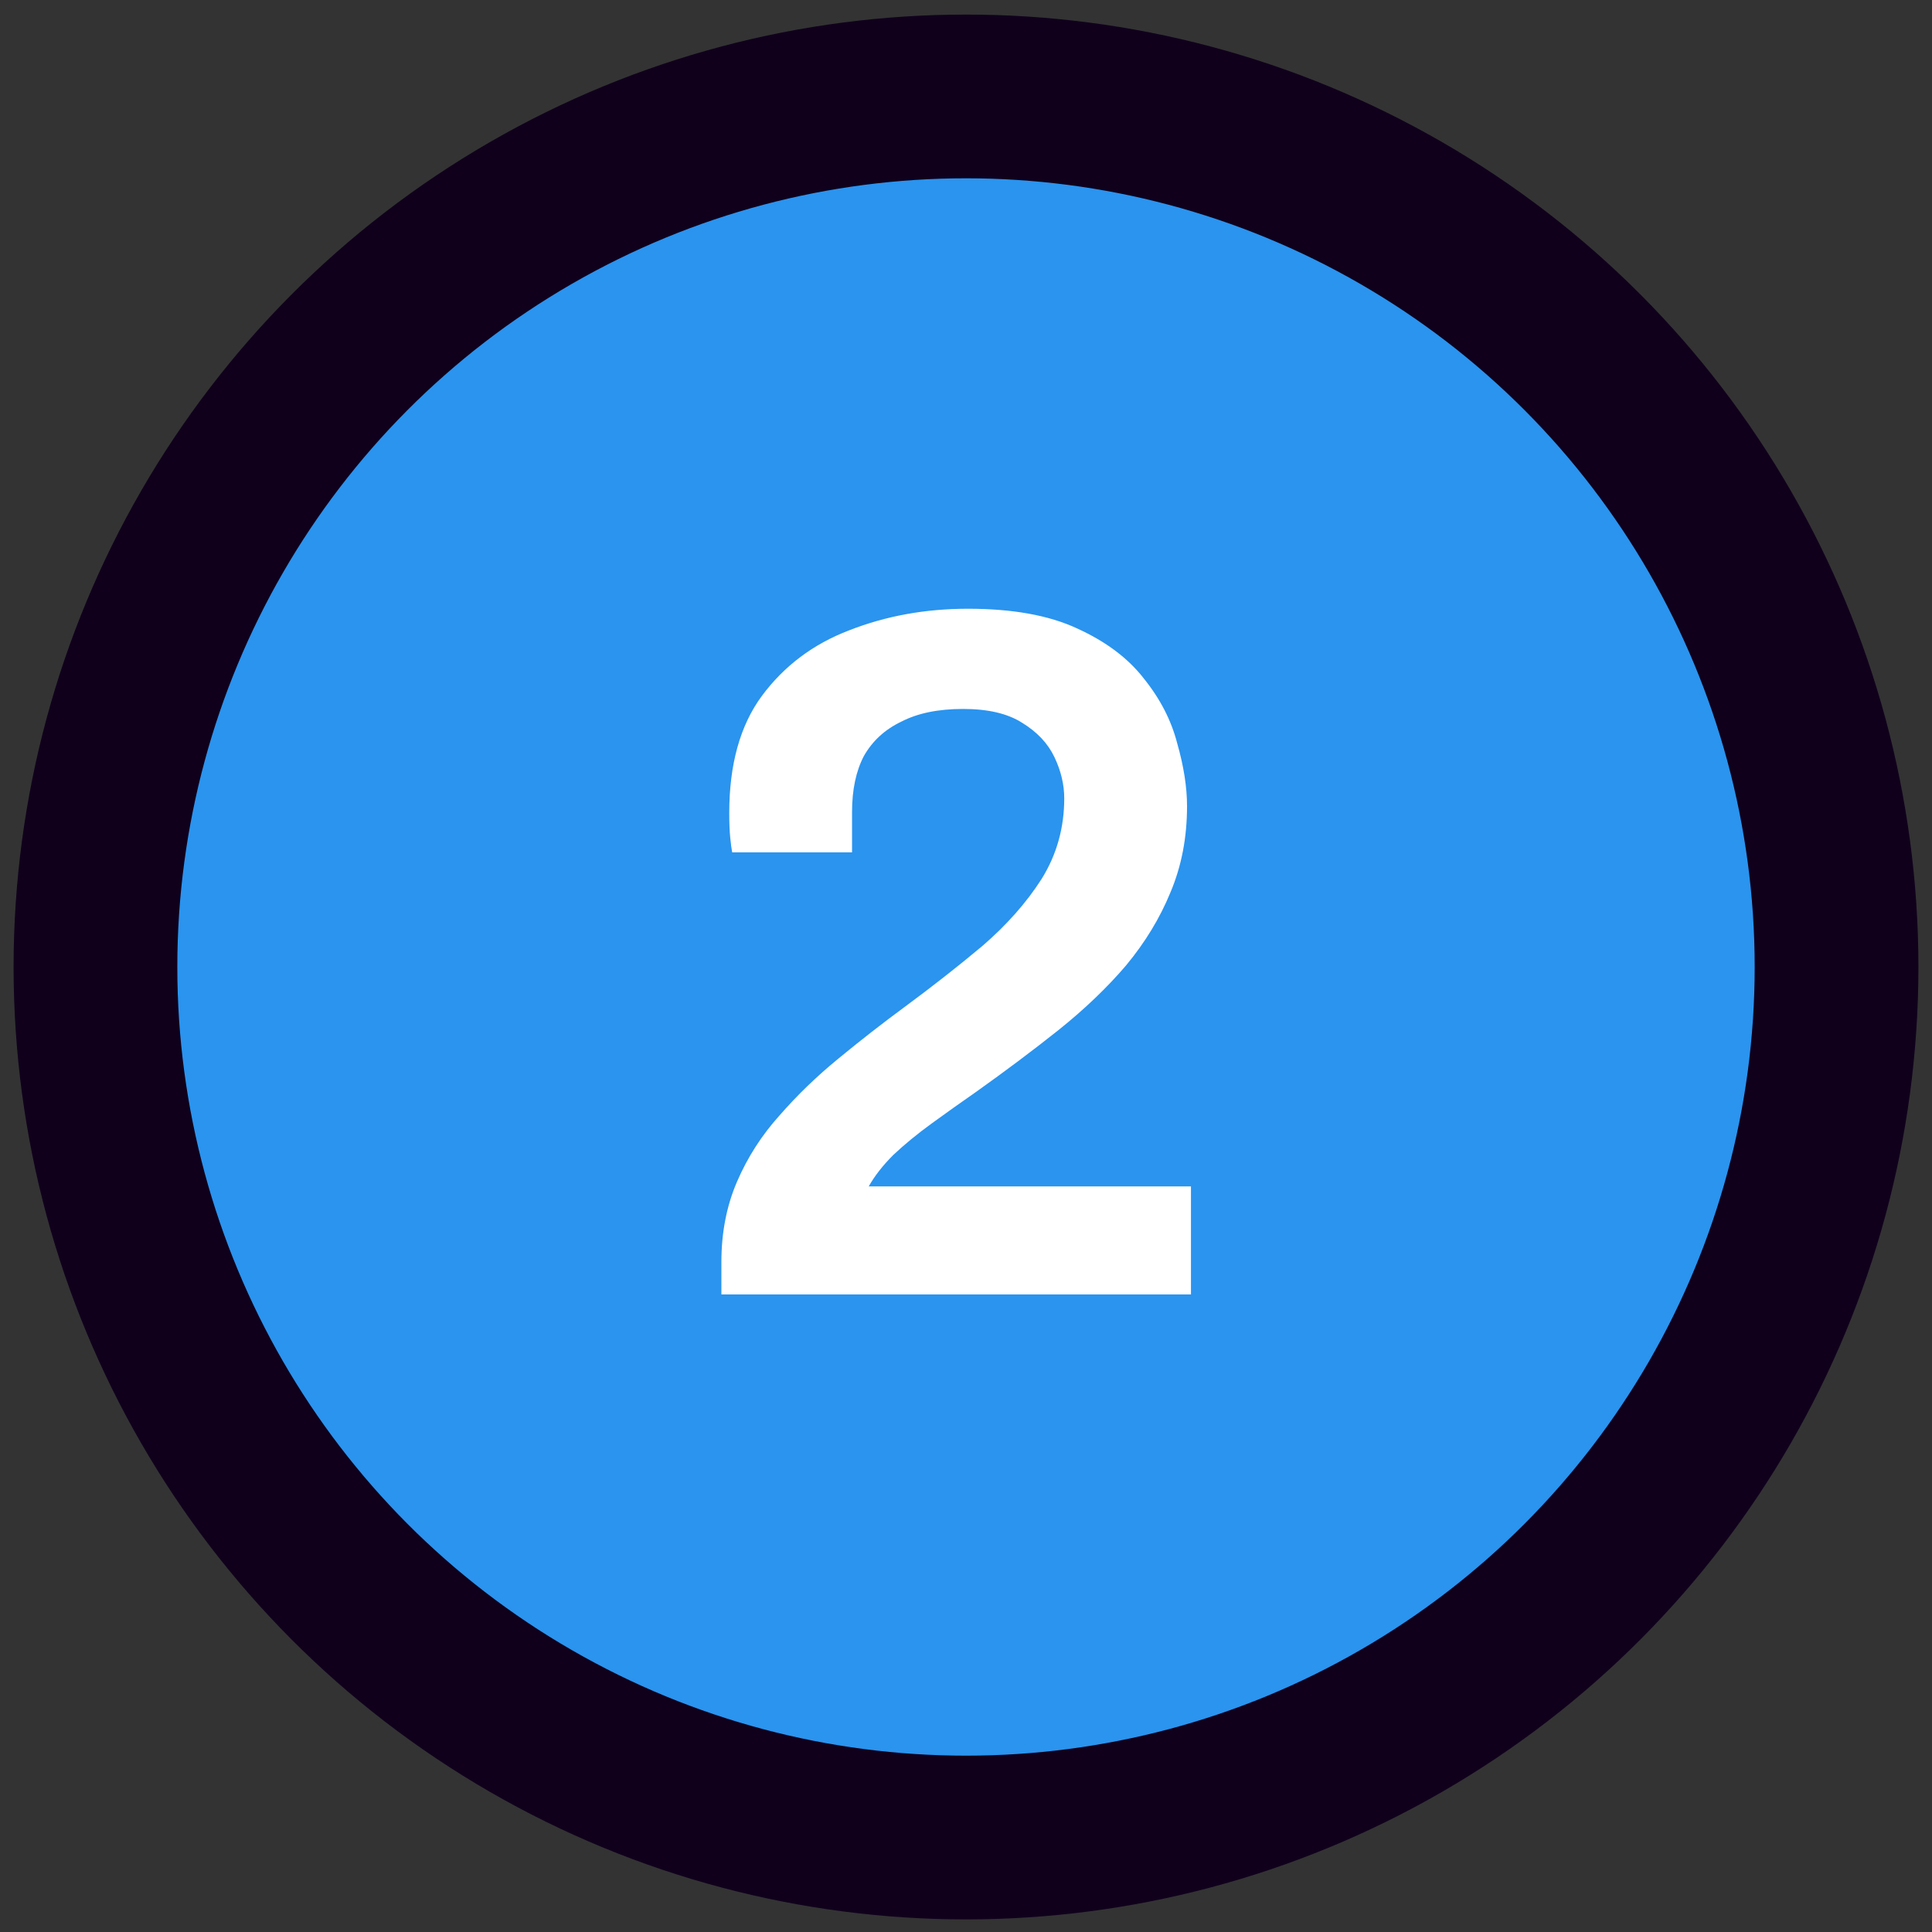 <svg xmlns="http://www.w3.org/2000/svg" width="59" height="59" viewBox="0 0 59 59" fill="none"><rect x="0" y="0" width="59" height="59" fill="#333333" stroke="none"/><circle cx="29.5" cy="29.53" r="26.585" fill="#2A94EF" stroke="#10001C" stroke-width="5"></circle><path d="M22.03 39.53V38.54C22.03 37.64 22.19 36.82 22.51 36.08C22.83 35.34 23.26 34.67 23.8 34.07C24.34 33.45 24.94 32.87 25.6 32.33C26.28 31.77 26.96 31.24 27.64 30.74C28.48 30.12 29.27 29.5 30.01 28.88C30.75 28.24 31.35 27.56 31.81 26.84C32.27 26.1 32.5 25.28 32.5 24.38C32.5 23.96 32.4 23.54 32.2 23.12C32 22.7 31.67 22.35 31.21 22.07C30.77 21.79 30.17 21.65 29.41 21.65C28.65 21.65 28.02 21.78 27.52 22.04C27.02 22.28 26.64 22.63 26.38 23.09C26.14 23.55 26.02 24.12 26.02 24.8V26.03H22.36C22.34 25.93 22.32 25.78 22.3 25.58C22.28 25.38 22.27 25.13 22.27 24.83C22.27 23.35 22.6 22.16 23.26 21.26C23.94 20.34 24.83 19.67 25.93 19.25C27.05 18.81 28.26 18.59 29.56 18.59C30.92 18.59 32.03 18.79 32.89 19.19C33.77 19.59 34.45 20.1 34.93 20.72C35.43 21.34 35.77 22 35.95 22.7C36.15 23.4 36.25 24.04 36.25 24.62C36.25 25.58 36.08 26.46 35.74 27.26C35.42 28.04 34.97 28.78 34.39 29.48C33.81 30.16 33.12 30.82 32.32 31.46C31.54 32.08 30.7 32.71 29.8 33.35C29.34 33.67 28.89 33.99 28.45 34.31C28.01 34.63 27.62 34.95 27.28 35.27C26.96 35.59 26.71 35.91 26.53 36.23H36.37V39.53H22.03Z" fill="white"></path></svg>